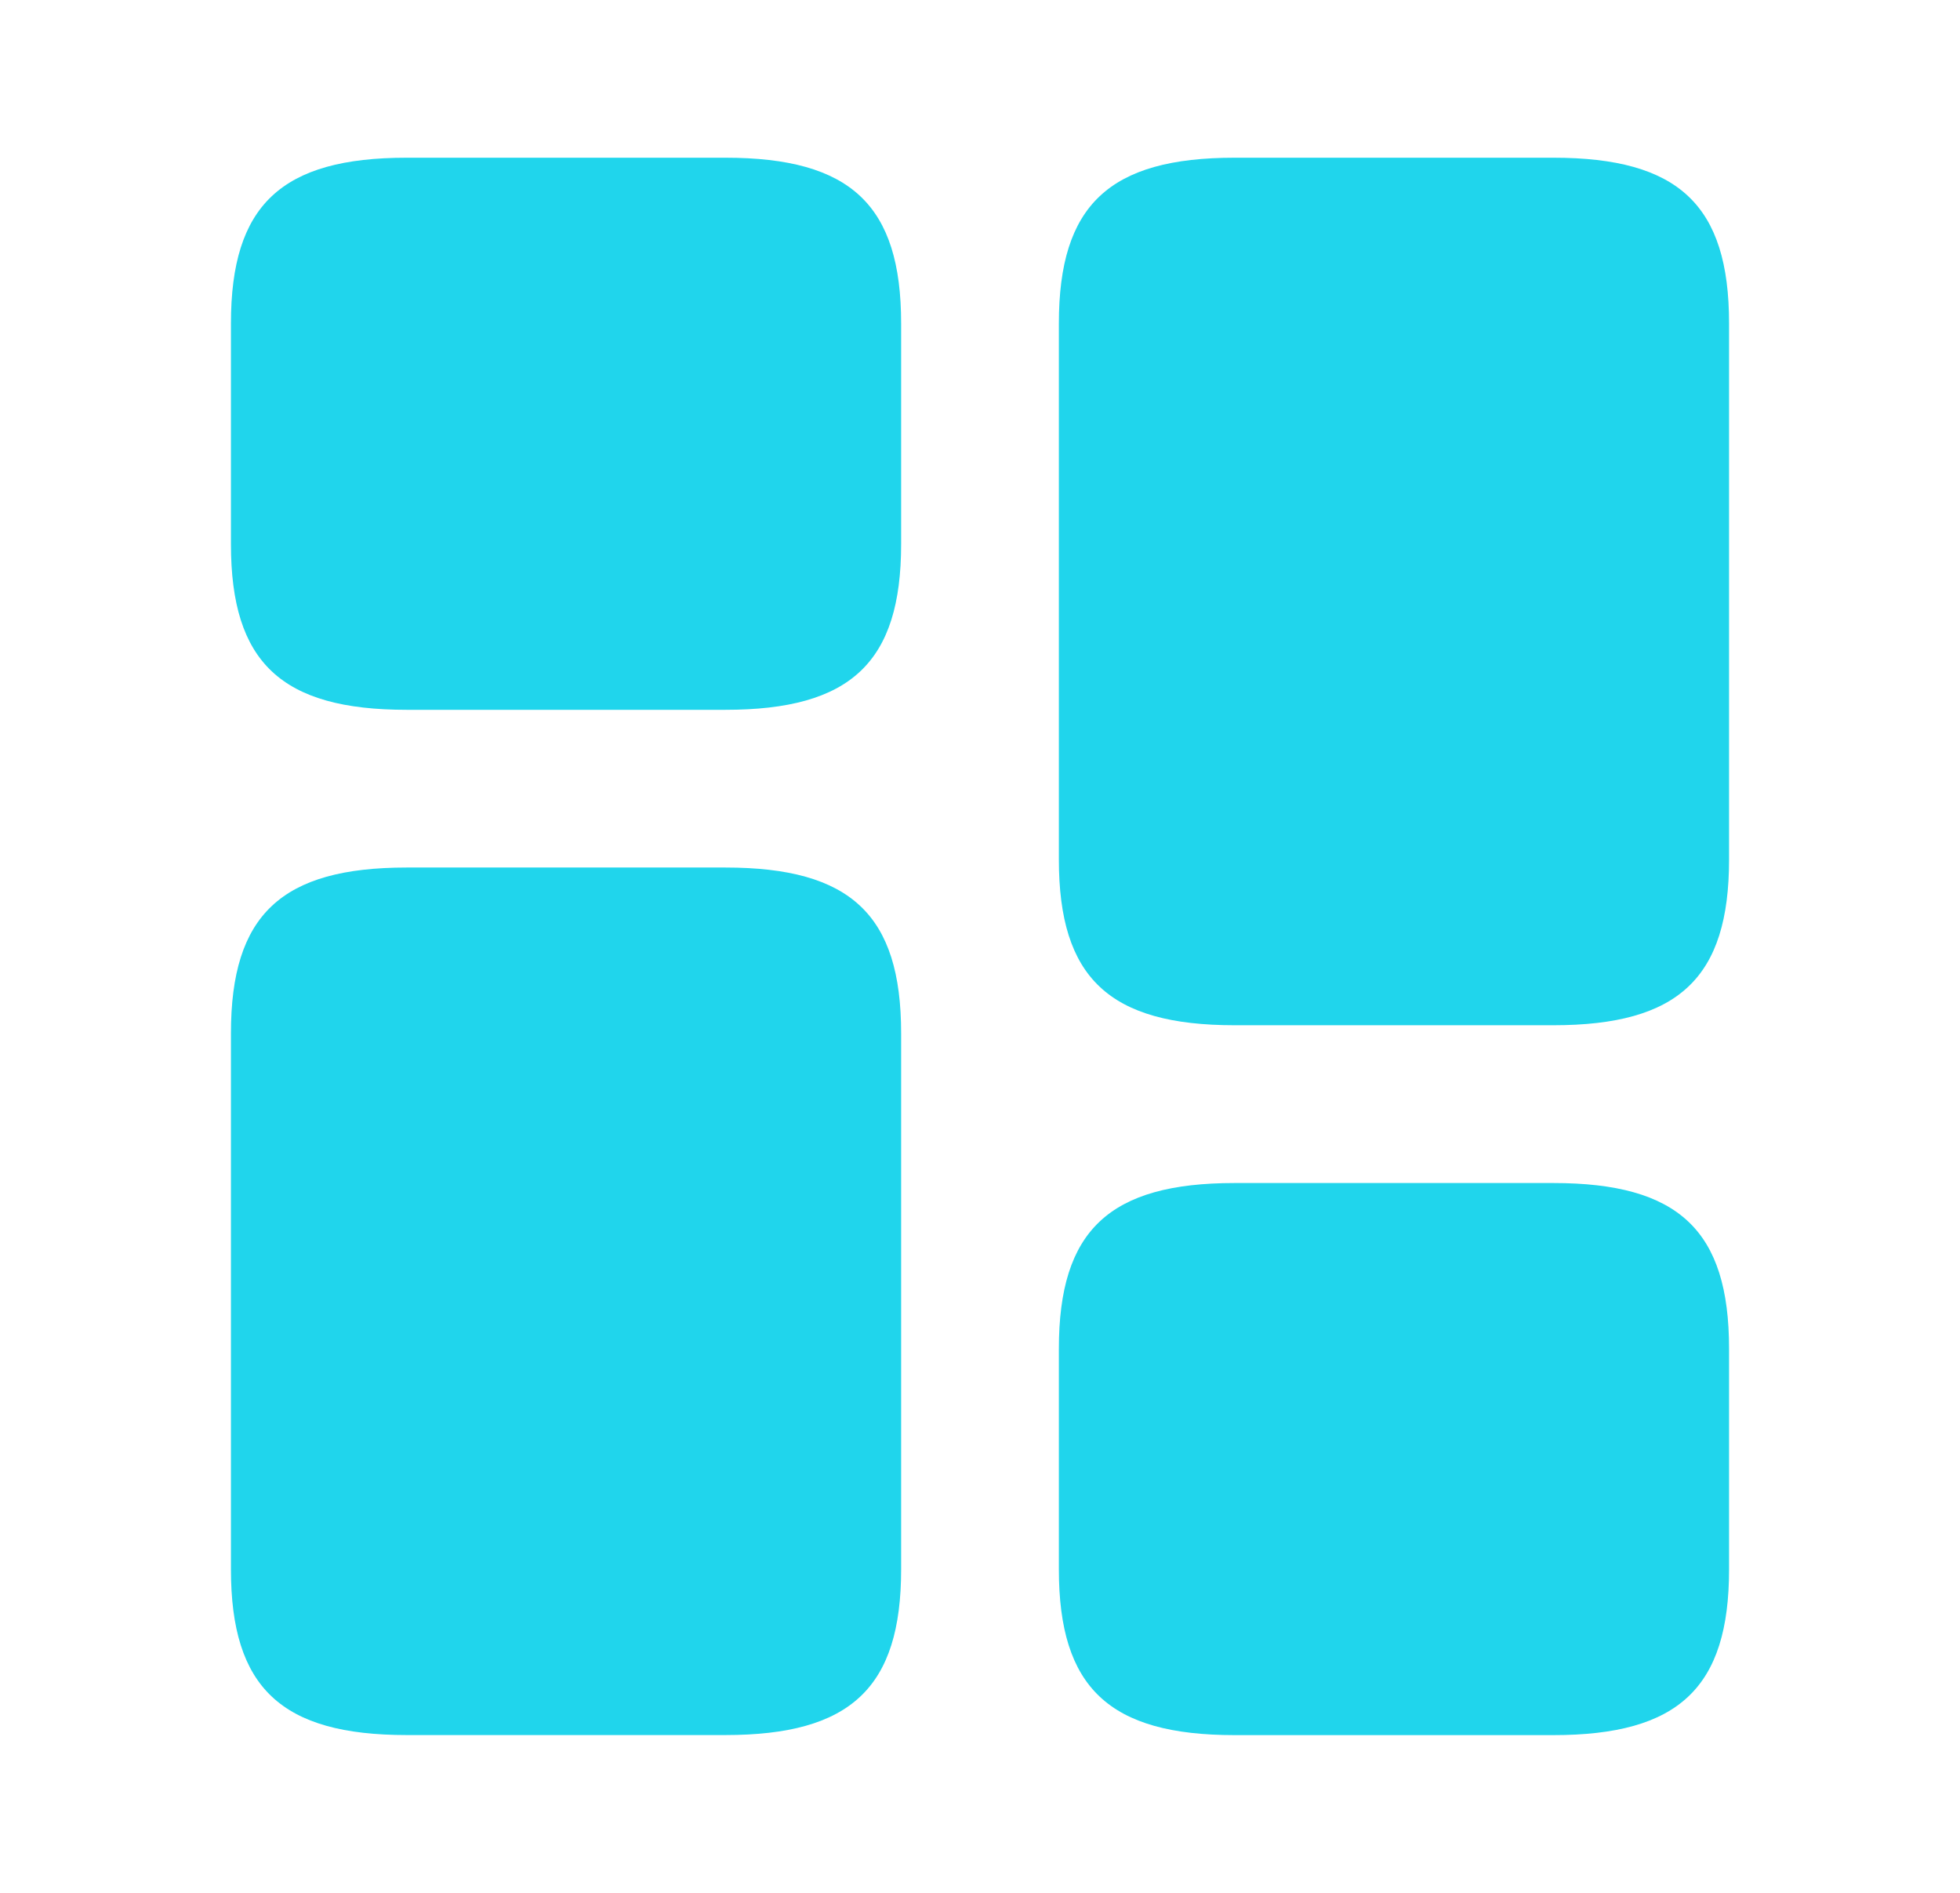 <svg width="29" height="28" viewBox="0 0 29 28" fill="none" xmlns="http://www.w3.org/2000/svg">
<path d="M25.583 12.716V4.783C25.583 3.033 24.837 2.333 22.982 2.333H18.268C16.413 2.333 15.667 3.033 15.667 4.783V12.716C15.667 14.466 16.413 15.166 18.268 15.166H22.982C24.837 15.166 25.583 14.466 25.583 12.716Z" fill="#20D5EC"/>
<path d="M13.333 15.283V23.216C13.333 24.966 12.587 25.666 10.732 25.666H6.018C4.163 25.666 3.417 24.966 3.417 23.216V15.283C3.417 13.533 4.163 12.833 6.018 12.833H10.732C12.587 12.833 13.333 13.533 13.333 15.283Z" fill="#20D5EC"/>
<path d="M25.583 23.217V19.95C25.583 18.2 24.837 17.5 22.982 17.5H18.268C16.413 17.5 15.667 18.2 15.667 19.95V23.217C15.667 24.967 16.413 25.667 18.268 25.667H22.982C24.837 25.667 25.583 24.967 25.583 23.217Z" fill="#20D5EC"/>
<path d="M13.333 8.05V4.783C13.333 3.033 12.587 2.333 10.732 2.333H6.018C4.163 2.333 3.417 3.033 3.417 4.783V8.05C3.417 9.8 4.163 10.5 6.018 10.5H10.732C12.587 10.5 13.333 9.8 13.333 8.05Z" fill="#20D5EC"/>
</svg>
